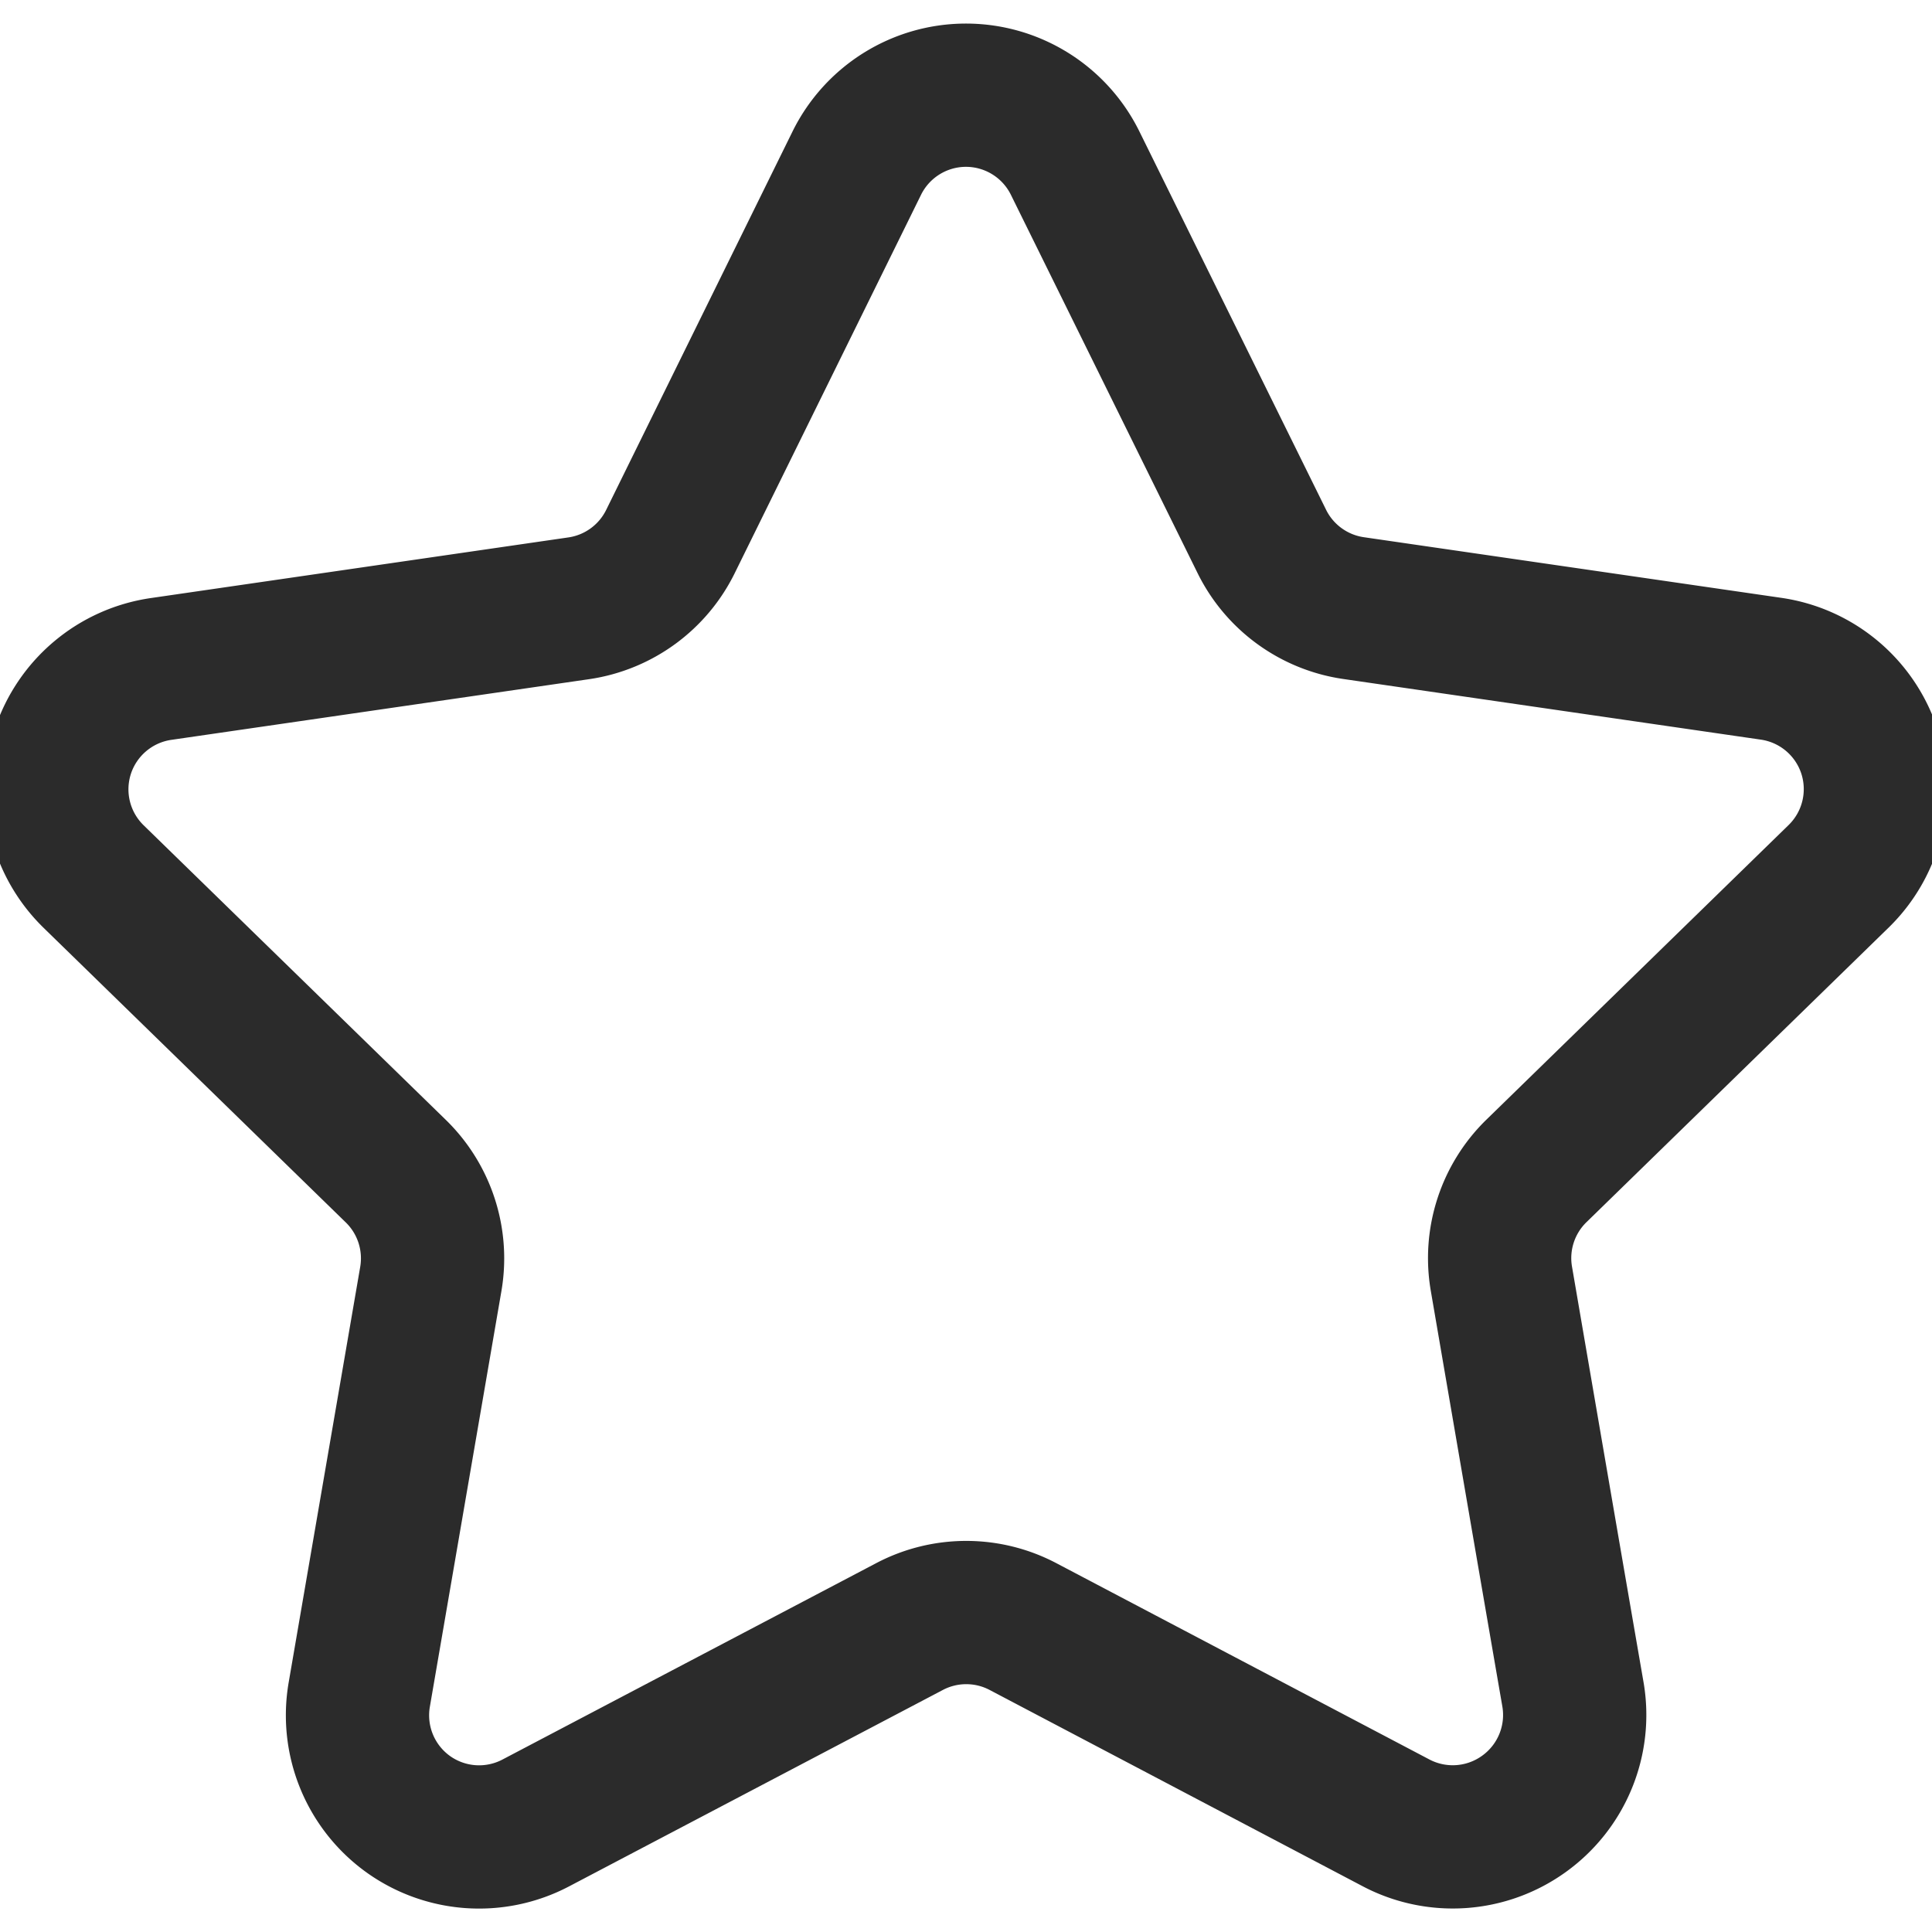 <svg xmlns="http://www.w3.org/2000/svg" xmlns:xlink="http://www.w3.org/1999/xlink" width="26.971" height="26.971" viewBox="0 0 26.971 26.971">
  <defs>
    <clipPath id="clip-path">
      <path id="path63" d="M0-682.665H26.971v26.971H0Z" transform="translate(0 682.665)" fill="#364158"/>
    </clipPath>
  </defs>
  <g id="g57" transform="translate(0 682.665)">
    <g id="g59" transform="translate(0 -682.665)">
      <g id="g61" clip-path="url(#clip-path)">
        <g id="g67" transform="translate(0.79 1.329)">
          <path id="path69" d="M-271.617-23.006a1.7,1.7,0,0,1,1.523-.946,1.7,1.7,0,0,1,1.523.946l2.608,5.285a1.7,1.7,0,0,0,1.279.929l5.832.847a1.7,1.7,0,0,1,1.371,1.156,1.7,1.7,0,0,1-.43,1.741l-4.22,4.114a1.7,1.7,0,0,0-.489,1.5c.221,1.287.644,3.753,1,5.809A1.7,1.7,0,0,1-262.3.038a1.7,1.7,0,0,1-1.789.129L-269.3-2.575a1.7,1.7,0,0,0-1.58,0L-276.1.168a1.7,1.7,0,0,1-1.789-.129,1.7,1.7,0,0,1-.675-1.661l1-5.809a1.7,1.7,0,0,0-.489-1.5l-4.22-4.114a1.7,1.7,0,0,1-.43-1.741,1.7,1.7,0,0,1,1.371-1.156l5.832-.847a1.7,1.7,0,0,0,1.279-.929Z" transform="translate(282.789 23.952)" fill="none" stroke="#2b2b2b" stroke-linecap="round" stroke-linejoin="round" stroke-width="2"/>
        </g>
      </g>
    </g>
  </g>
</svg>
